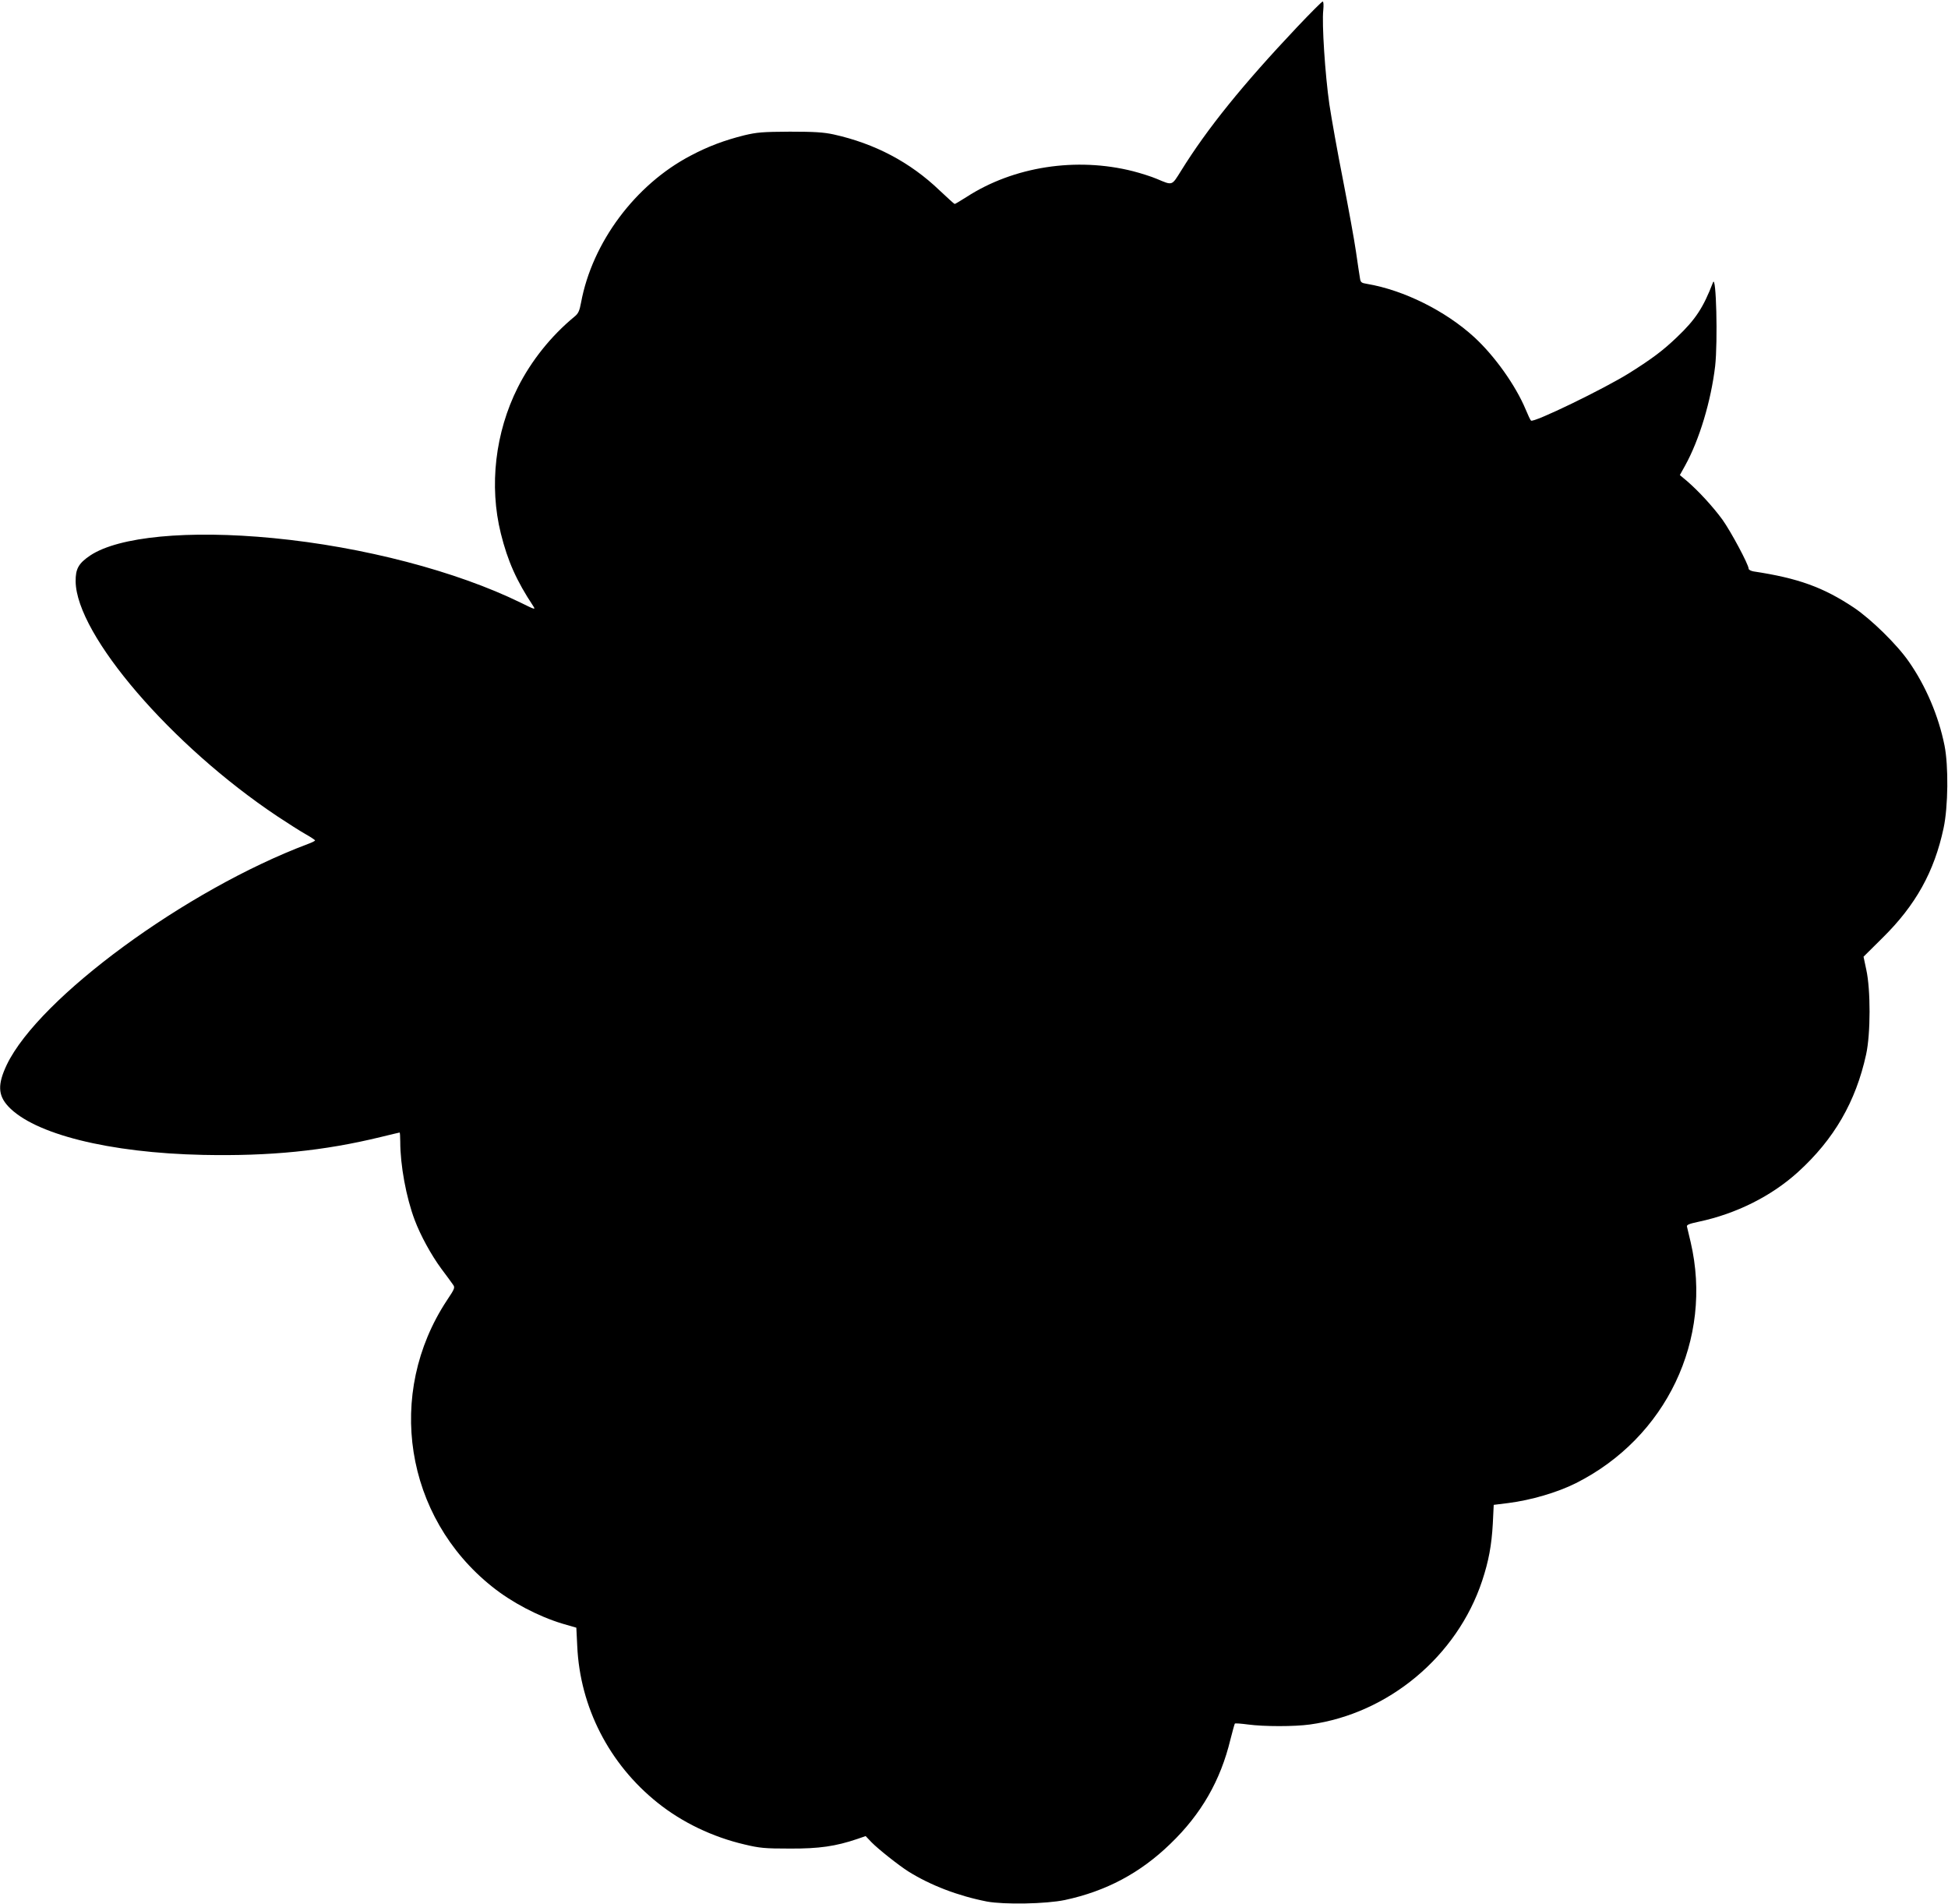 <?xml version="1.0" standalone="no"?>
<!DOCTYPE svg PUBLIC "-//W3C//DTD SVG 20010904//EN"
 "http://www.w3.org/TR/2001/REC-SVG-20010904/DTD/svg10.dtd">
<svg version="1.0" xmlns="http://www.w3.org/2000/svg"
 width="1280pt" height="1251pt" viewBox="0 0 1280 1251"
 preserveAspectRatio="xMidYMid meet">
<g transform="translate(0,1251) scale(0.1,-0.1)"
fill="#000000" stroke="none">
<path d="M8523 12332 c-358 -379 -590 -666 -763 -945 -62 -99 -54 -96 -159
-52 -35 15 -105 37 -155 50 -374 95 -786 31 -1095 -169 -40 -25 -74 -46 -78
-46 -3 0 -47 40 -99 89 -194 186 -426 308 -697 368 -65 14 -125 18 -287 18
-180 -1 -216 -4 -300 -24 -128 -32 -236 -72 -351 -133 -364 -190 -648 -571
-721 -966 -10 -54 -18 -72 -43 -92 -153 -126 -284 -289 -373 -466 -148 -295
-189 -645 -111 -959 45 -181 103 -311 213 -477 16 -25 12 -24 -81 22 -425 208
-1037 368 -1628 425 -560 54 -1015 10 -1202 -114 -77 -52 -97 -88 -96 -171 5
-352 630 -1079 1326 -1543 68 -45 151 -98 185 -117 34 -19 62 -38 62 -41 0 -4
-21 -14 -48 -24 -800 -301 -1765 -1009 -1977 -1449 -61 -128 -59 -200 8 -273
169 -183 664 -307 1282 -320 439 -9 792 26 1169 118 65 16 121 29 122 29 2 0
4 -27 4 -60 0 -155 39 -367 95 -515 38 -101 108 -229 175 -320 33 -44 67 -90
75 -102 16 -21 15 -26 -38 -105 -405 -613 -278 -1423 296 -1881 128 -103 303
-195 461 -243 l93 -27 6 -121 c18 -401 210 -775 528 -1029 161 -129 361 -225
571 -274 100 -24 134 -27 298 -27 193 -1 301 15 443 63 l55 19 38 -40 c45 -46
179 -152 242 -192 147 -92 328 -161 517 -198 114 -21 388 -16 512 10 271 58
495 177 693 369 203 195 330 416 395 686 14 55 27 102 29 104 3 3 42 0 87 -6
105 -14 305 -14 406 0 515 71 967 447 1132 944 43 130 62 233 70 375 l6 124
97 12 c148 19 320 69 442 130 594 298 904 946 755 1584 -11 47 -22 92 -24 101
-4 12 11 19 77 33 246 52 478 168 652 326 237 215 380 462 448 773 30 137 30
426 1 557 l-18 85 126 125 c216 213 339 433 400 720 30 139 33 409 6 543 -39
194 -123 391 -234 550 -78 113 -248 279 -361 355 -201 134 -367 194 -659 238
-18 3 -33 11 -33 18 0 27 -117 245 -172 322 -63 86 -155 186 -231 252 l-49 41
35 63 c94 170 170 425 197 653 18 163 7 605 -14 550 -64 -166 -114 -243 -237
-360 -91 -87 -161 -140 -312 -235 -166 -104 -632 -330 -647 -313 -5 4 -20 37
-35 73 -66 158 -204 352 -338 475 -189 173 -463 309 -704 350 -38 6 -43 10
-47 38 -3 18 -15 95 -26 173 -11 78 -50 289 -85 470 -36 181 -76 406 -90 499
-28 194 -50 532 -40 618 3 34 2 57 -4 57 -5 0 -80 -75 -168 -168z"/>
</g>
</svg>
